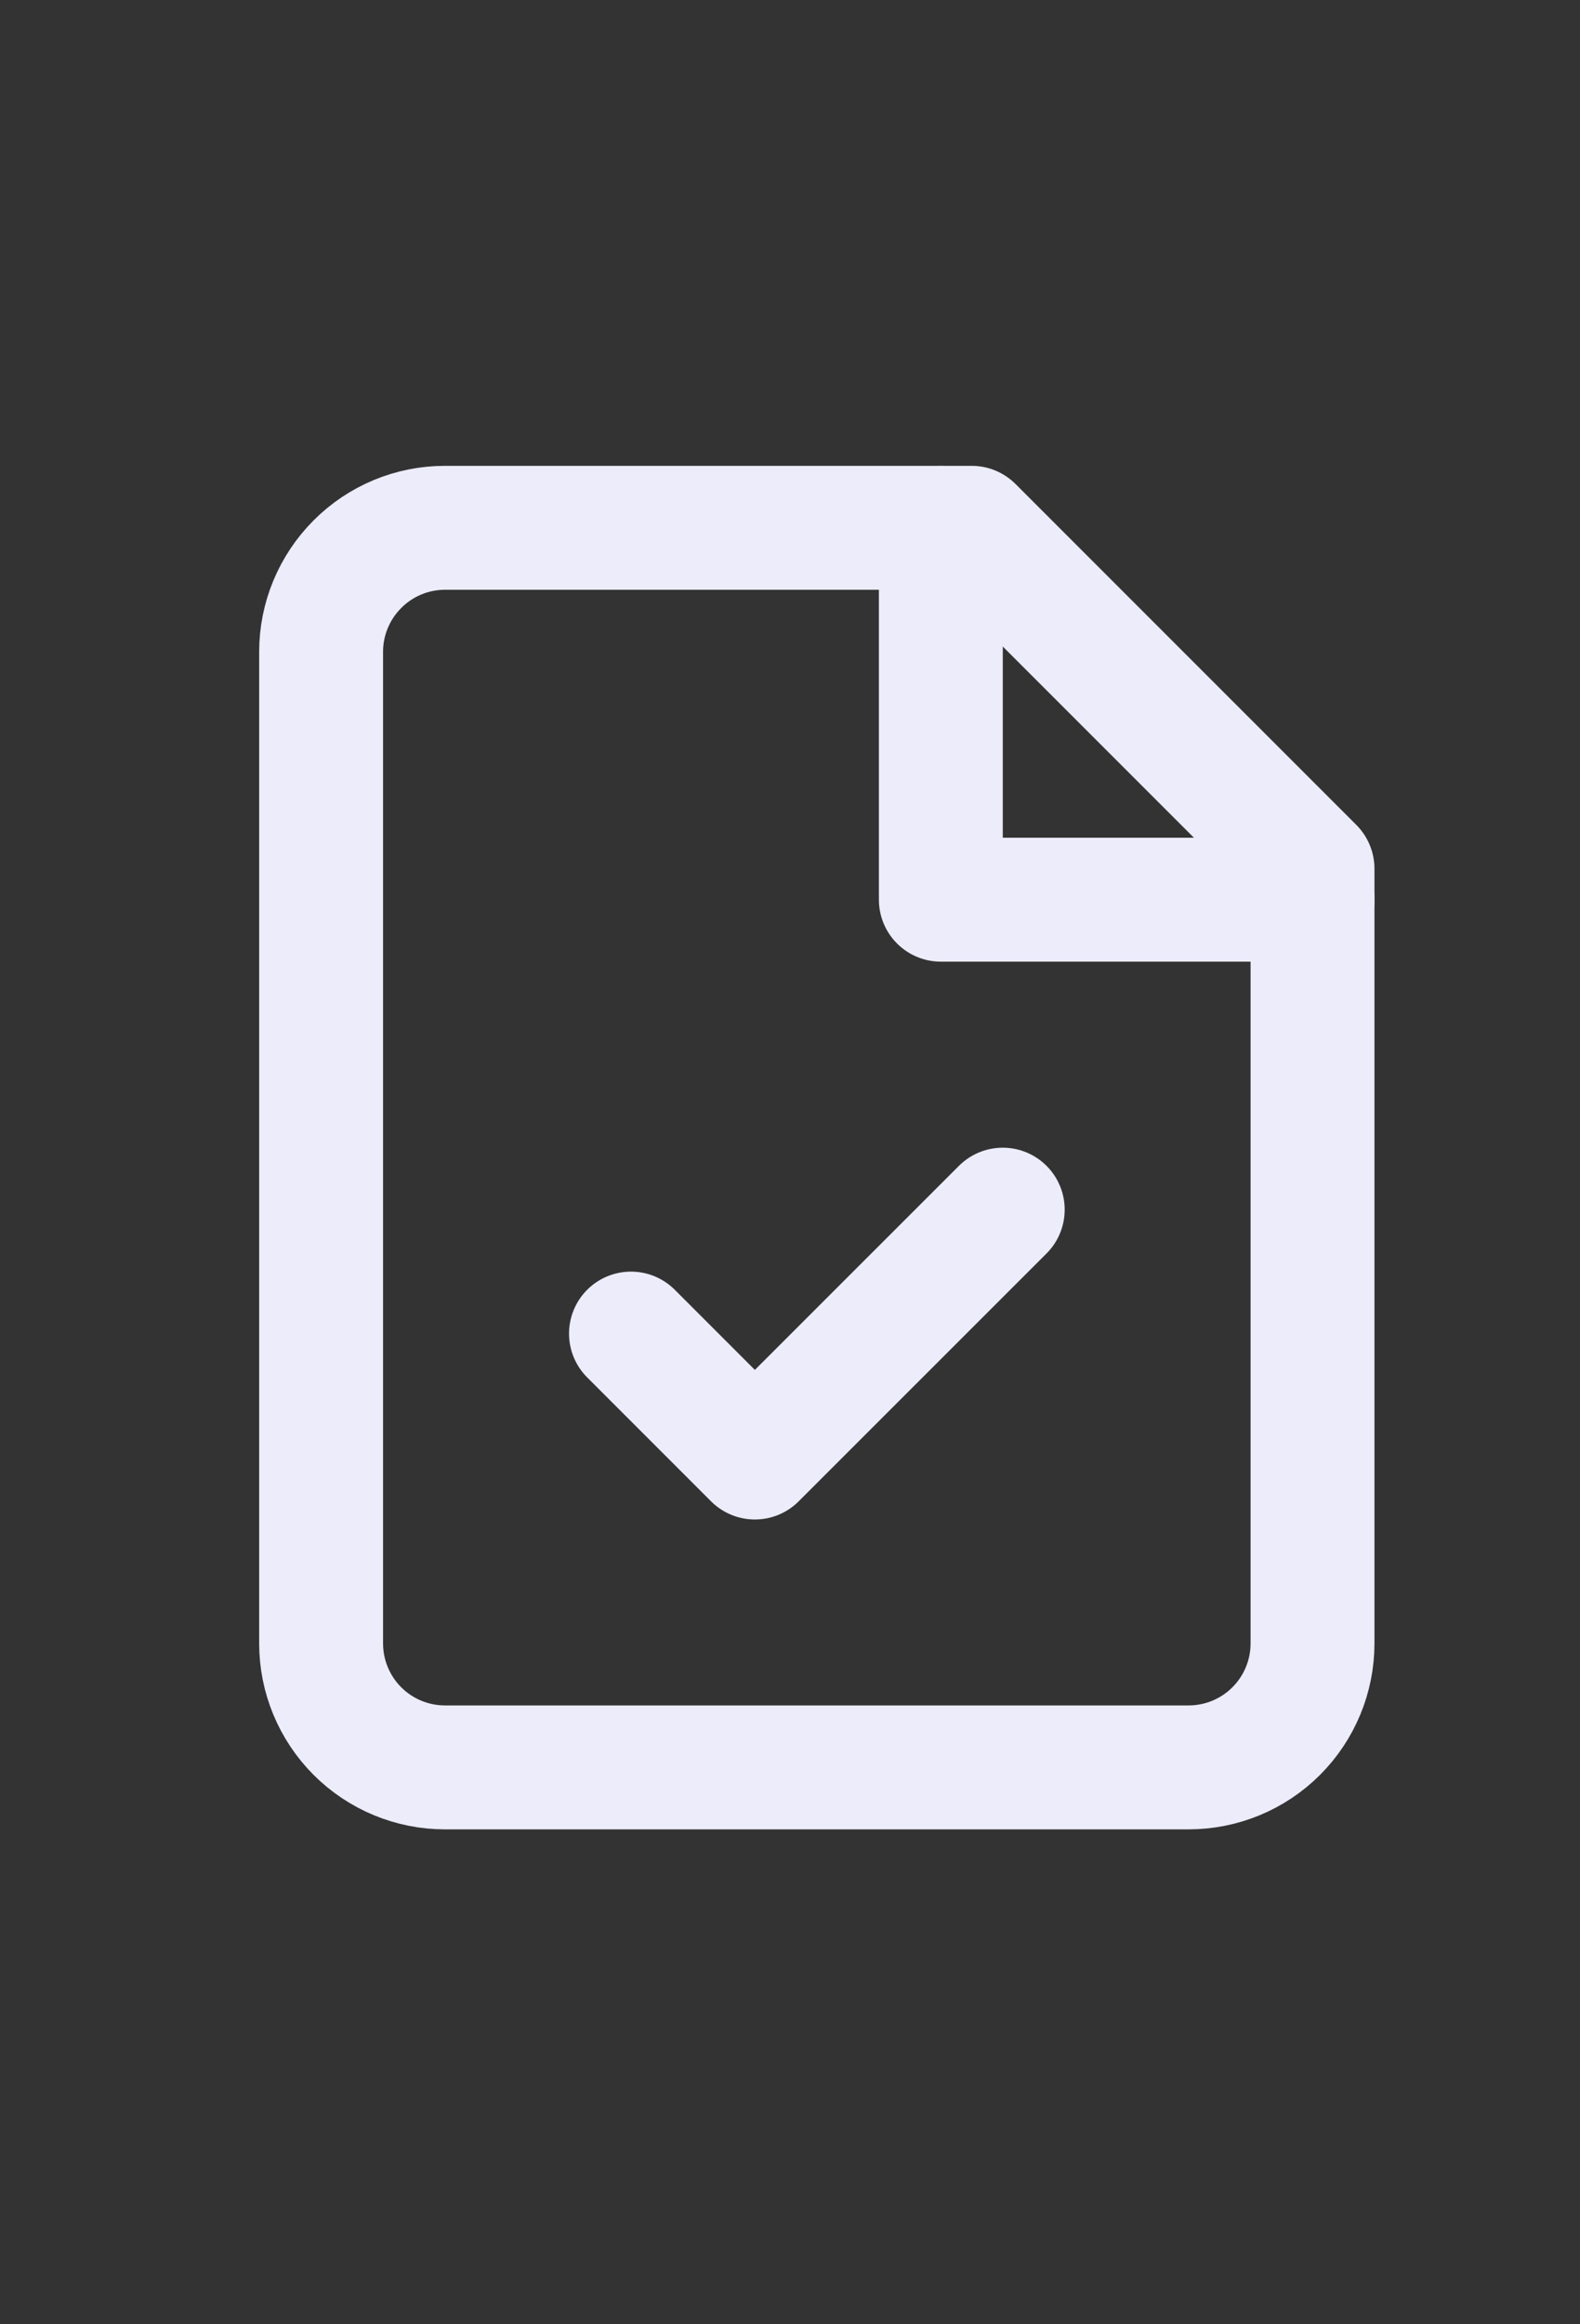 <svg width="17" height="25" viewBox="0 0 17 25" fill="none" xmlns="http://www.w3.org/2000/svg">
<rect x="0" y="0" width="17" height="25" fill="#333333" stroke="none"/>
<g clip-path="url(#clip0_134_2331)">
<path d="M10.455 5.677H4.788C4.435 5.677 4.096 5.817 3.846 6.068C3.596 6.318 3.455 6.657 3.455 7.01V17.677C3.455 18.031 3.596 18.37 3.846 18.62C4.096 18.87 4.435 19.01 4.788 19.01H12.788C13.142 19.01 13.481 18.87 13.731 18.62C13.981 18.37 14.122 18.031 14.122 17.677V9.344L10.455 5.677Z" stroke="#ECECFB" stroke-width="1.333" stroke-linecap="round" stroke-linejoin="round"/>
<path d="M10.123 5.677V9.677H14.123" stroke="#ECECFB" stroke-width="1.333" stroke-linecap="round" stroke-linejoin="round"/>
<path d="M6.789 14.344L8.122 15.677L10.789 13.011" stroke="#ECECFB" stroke-width="1.333" stroke-linecap="round" stroke-linejoin="round"/>
</g>
<defs>
<clipPath id="clip0_134_2331">
<rect width="16" height="24" fill="white" transform="translate(0.789 0.344)"/>
</clipPath>
</defs>
</svg>
